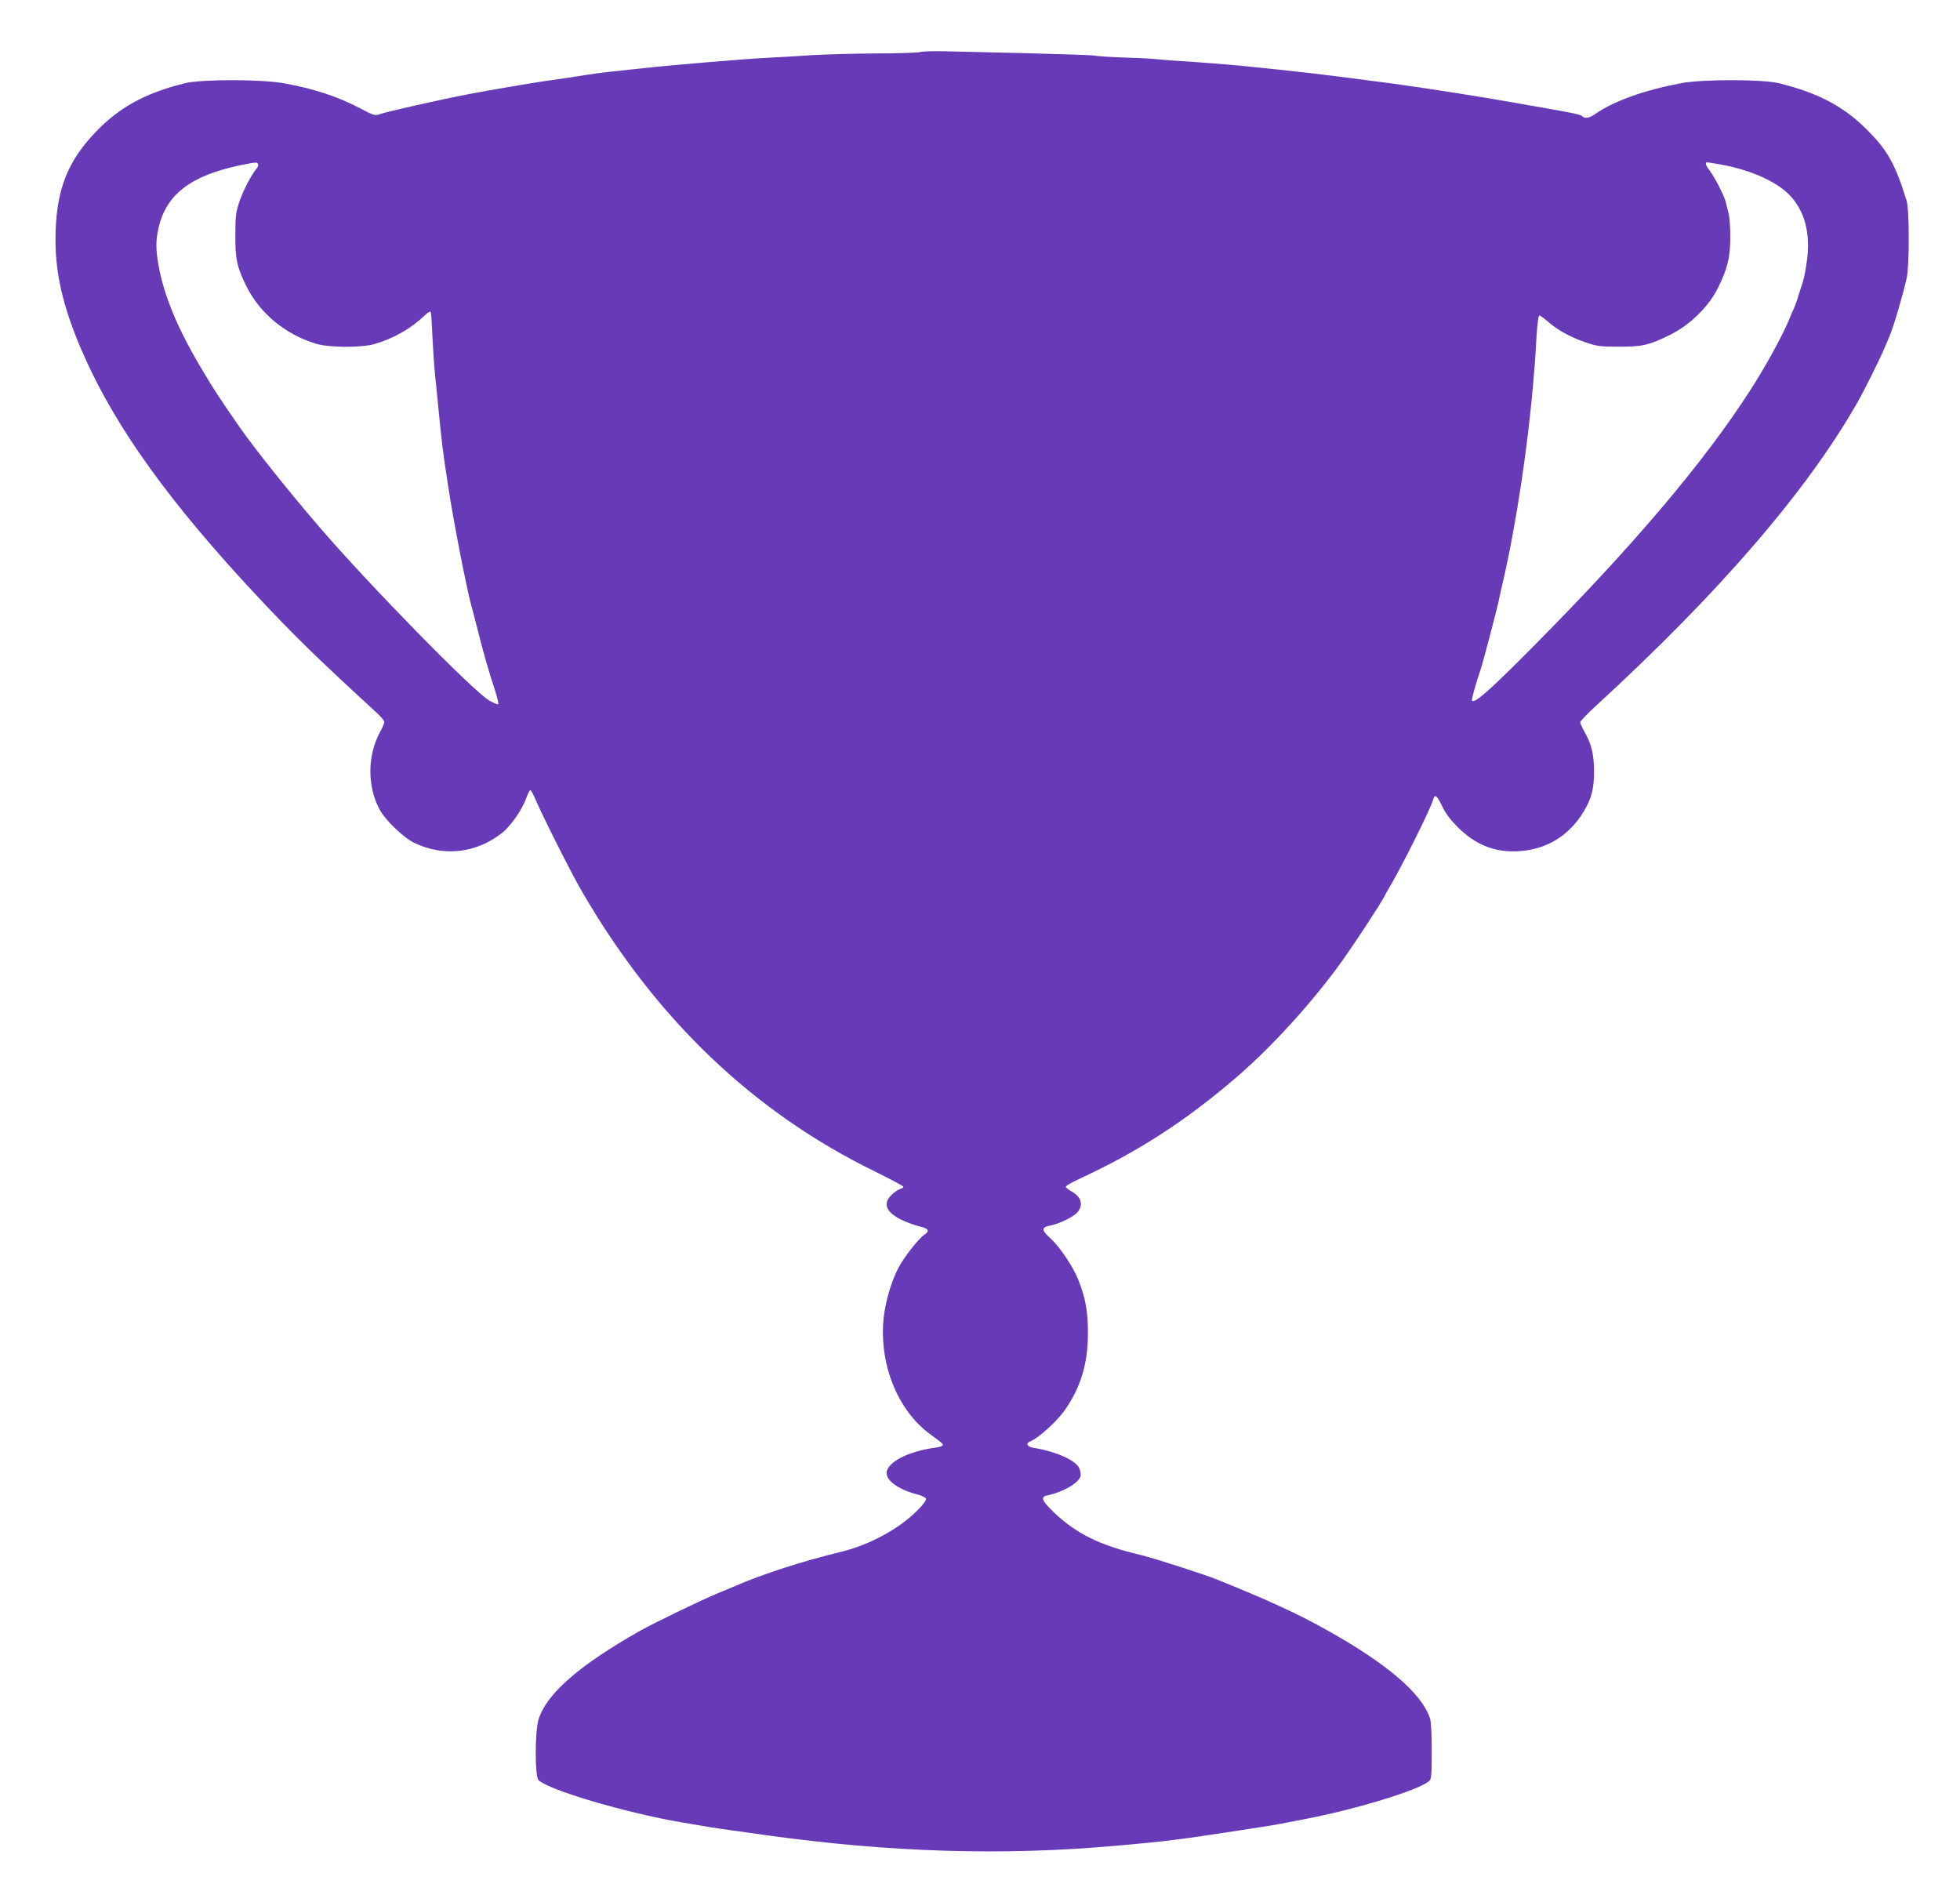 <?xml version="1.0" standalone="no"?>
<!DOCTYPE svg PUBLIC "-//W3C//DTD SVG 20010904//EN"
 "http://www.w3.org/TR/2001/REC-SVG-20010904/DTD/svg10.dtd">
<svg version="1.0" xmlns="http://www.w3.org/2000/svg"
 width="1280pt" height="1242pt" viewBox="0 0 1280 1242"
 preserveAspectRatio="xMidYMid meet">
<g transform="translate(0,1242) scale(0.1,-0.1)"
fill="#673ab7" stroke="none">
<path d="M6010 12080 c-14 -4 -144 -9 -290 -9 -146 -1 -332 -6 -415 -11 -82
-6 -204 -13 -270 -16 -150 -7 -667 -50 -840 -70 -71 -8 -168 -18 -215 -23 -47
-5 -114 -14 -150 -20 -68 -11 -172 -27 -275 -41 -101 -15 -369 -61 -490 -84
-202 -39 -552 -118 -596 -135 -19 -7 -41 1 -114 40 -146 77 -300 129 -500 165
-144 27 -537 27 -645 1 -258 -63 -431 -157 -586 -320 -180 -188 -252 -368
-261 -652 -8 -254 45 -490 183 -802 209 -475 567 -972 1140 -1583 245 -261
374 -387 772 -753 29 -26 52 -54 52 -62 0 -8 -13 -38 -29 -67 -82 -153 -83
-352 -3 -503 39 -72 155 -184 227 -219 191 -93 406 -68 573 64 59 47 133 154
159 228 10 28 21 52 26 52 5 0 20 -28 35 -63 46 -108 237 -488 305 -603 482
-830 1118 -1438 1914 -1826 101 -50 183 -94 183 -98 0 -5 -10 -12 -22 -15 -13
-4 -38 -21 -55 -38 -61 -57 -36 -116 70 -166 34 -16 86 -34 115 -41 57 -13 65
-29 28 -54 -34 -22 -127 -139 -164 -207 -48 -87 -89 -223 -101 -335 -32 -297
89 -601 299 -757 89 -65 91 -67 85 -77 -3 -5 -27 -12 -53 -15 -175 -24 -312
-97 -312 -165 0 -53 85 -111 206 -141 25 -7 48 -18 51 -26 4 -9 -17 -38 -53
-74 -120 -122 -314 -228 -504 -274 -241 -58 -514 -146 -685 -221 -16 -7 -70
-29 -120 -50 -98 -40 -416 -194 -505 -244 -397 -225 -610 -410 -663 -579 -24
-77 -25 -372 0 -396 63 -64 567 -213 933 -276 144 -25 244 -41 340 -54 58 -8
155 -21 215 -30 807 -112 1540 -135 2280 -69 304 26 432 42 800 99 50 8 122
19 160 25 39 5 93 15 120 20 28 5 97 19 155 30 331 63 748 190 812 248 16 13
18 36 18 197 0 112 -4 195 -12 216 -56 164 -287 360 -688 582 -185 103 -362
184 -695 319 -79 33 -422 143 -505 163 -267 63 -419 138 -565 276 -83 80 -93
104 -42 114 97 20 202 80 213 124 4 13 0 37 -9 55 -24 51 -157 109 -299 131
-40 6 -52 30 -20 42 51 19 174 130 225 203 105 149 152 306 152 505 0 141 -16
228 -62 345 -35 88 -122 218 -184 274 -58 52 -59 71 -2 82 60 11 158 59 181
89 38 48 24 97 -38 133 -22 12 -40 27 -40 32 0 6 39 28 88 51 387 179 694 378
1027 664 218 188 460 450 654 710 77 102 296 434 314 475 4 8 15 29 25 45 78
129 274 520 291 582 11 40 25 30 59 -42 24 -50 54 -89 106 -141 108 -105 221
-154 361 -154 211 1 382 108 479 299 33 63 46 126 46 221 0 110 -16 179 -59
255 -17 30 -31 61 -31 68 0 7 46 56 103 108 807 740 1379 1405 1706 1979 45
78 153 295 179 360 13 30 27 64 32 75 27 63 85 261 112 380 18 84 18 444 -1
505 -74 241 -127 335 -272 476 -148 144 -310 228 -559 290 -107 27 -500 27
-640 1 -242 -46 -435 -115 -557 -198 -44 -31 -72 -36 -90 -18 -11 11 -53 20
-248 54 -44 8 -120 21 -170 30 -223 40 -617 102 -820 129 -432 58 -625 80
-985 116 -104 10 -320 27 -455 35 -38 3 -92 7 -120 10 -27 3 -122 7 -210 10
-88 3 -168 9 -179 12 -10 3 -199 9 -420 15 -220 5 -466 11 -546 13 -80 2 -156
0 -170 -5z m-4325 -731 c4 -5 0 -18 -7 -27 -35 -41 -89 -144 -114 -217 -24
-72 -27 -95 -27 -220 -1 -157 10 -208 71 -332 88 -179 256 -318 457 -378 84
-26 296 -26 380 -2 129 38 236 99 332 190 24 22 34 27 37 16 2 -8 7 -79 10
-159 4 -80 11 -185 16 -235 5 -49 14 -139 20 -200 26 -266 31 -308 66 -535 35
-232 120 -667 152 -785 7 -22 21 -78 33 -125 45 -181 78 -296 125 -439 13 -41
21 -77 18 -80 -3 -3 -28 7 -57 23 -98 53 -787 757 -1112 1135 -202 235 -427
517 -527 661 -126 183 -161 236 -235 360 -163 273 -252 487 -288 689 -18 104
-18 157 -1 236 48 223 209 348 536 416 105 21 107 21 115 8z m9556 -4 c202
-37 375 -117 457 -211 90 -101 125 -242 103 -411 -7 -54 -19 -118 -27 -143
-38 -122 -47 -147 -59 -175 -8 -16 -21 -48 -30 -70 -48 -114 -154 -308 -259
-470 -300 -466 -765 -1015 -1420 -1674 -280 -282 -375 -366 -393 -347 -5 5 23
106 57 206 14 41 95 349 115 435 9 44 23 105 30 135 87 375 165 897 201 1335
3 44 7 89 8 100 1 11 6 84 10 163 5 79 13 142 18 142 6 0 29 -17 53 -37 64
-57 145 -102 242 -136 81 -28 99 -31 223 -31 154 -1 201 10 338 78 126 62 249
182 309 301 64 127 83 204 83 340 0 60 -5 128 -11 150 -5 22 -14 56 -19 76
-11 44 -71 160 -105 205 -26 34 -32 54 -16 54 5 0 46 -7 92 -15z"/>
</g>
</svg>
